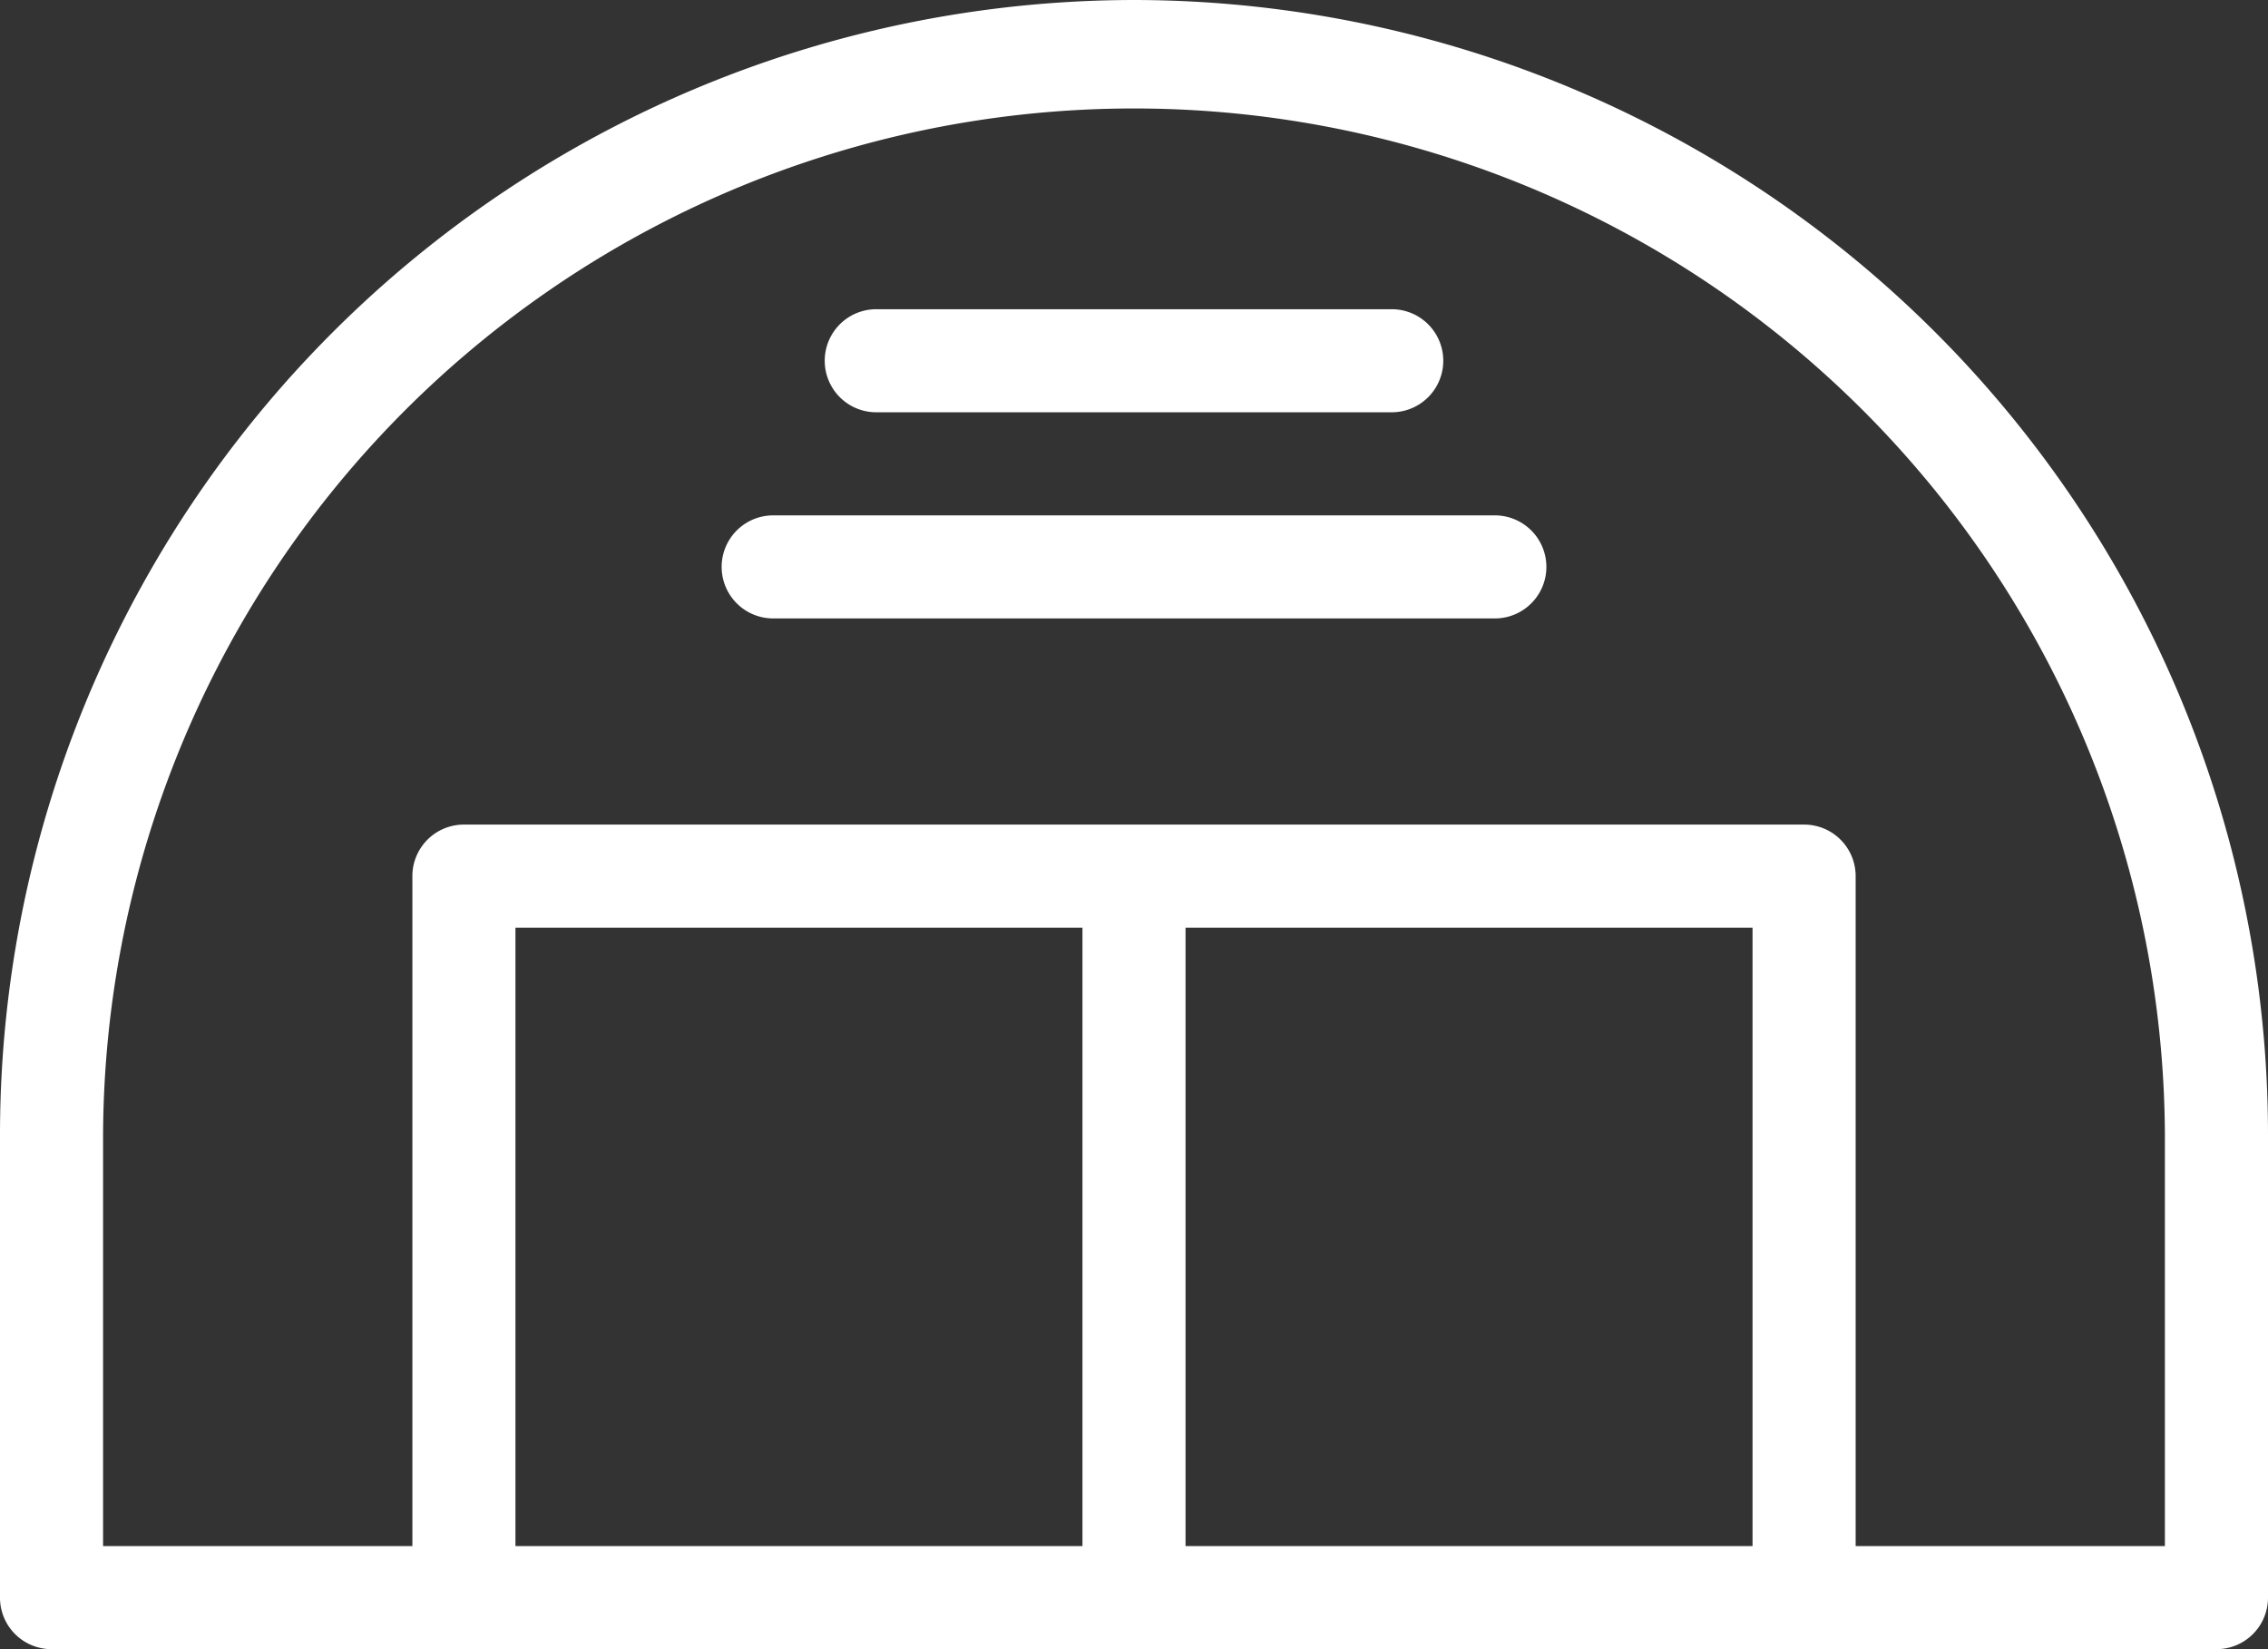 <svg xmlns="http://www.w3.org/2000/svg" width="80" height="58.182" viewBox="0 0 80 58.182">
  <rect x="0" y="0" width="80" height="58.182" fill="#333333" stroke="none"/>
  <g id="Group_625" data-name="Group 625" transform="translate(-4 -16)">
    <path id="Path_2213" data-name="Path 2213" d="M44,16A40.046,40.046,0,0,0,4,56V72.364a1.817,1.817,0,0,0,1.816,1.818H82.182A1.817,1.817,0,0,0,84,72.365V56A40.046,40.046,0,0,0,44,16ZM22.182,70.545V48.727h20V70.545Zm23.636,0V48.727h20V70.545Zm34.545,0H69.455V46.909a1.817,1.817,0,0,0-1.816-1.818H20.364a1.817,1.817,0,0,0-1.818,1.816V70.545H7.636V56a36.364,36.364,0,0,1,72.727,0Z" transform="translate(0)" fill="#fff"/>
    <path id="Path_2214" data-name="Path 2214" d="M59.273,36H33.818a1.818,1.818,0,1,0,0,3.636H59.273a1.818,1.818,0,0,0,0-3.636Z" transform="translate(-2.545 -1.818)" fill="#fff"/>
    <path id="Path_2215" data-name="Path 2215" d="M37.818,31.636H56A1.818,1.818,0,0,0,56,28H37.818a1.818,1.818,0,1,0,0,3.636Z" transform="translate(-2.909 -1.091)" fill="#fff"/>
  </g>
</svg>

